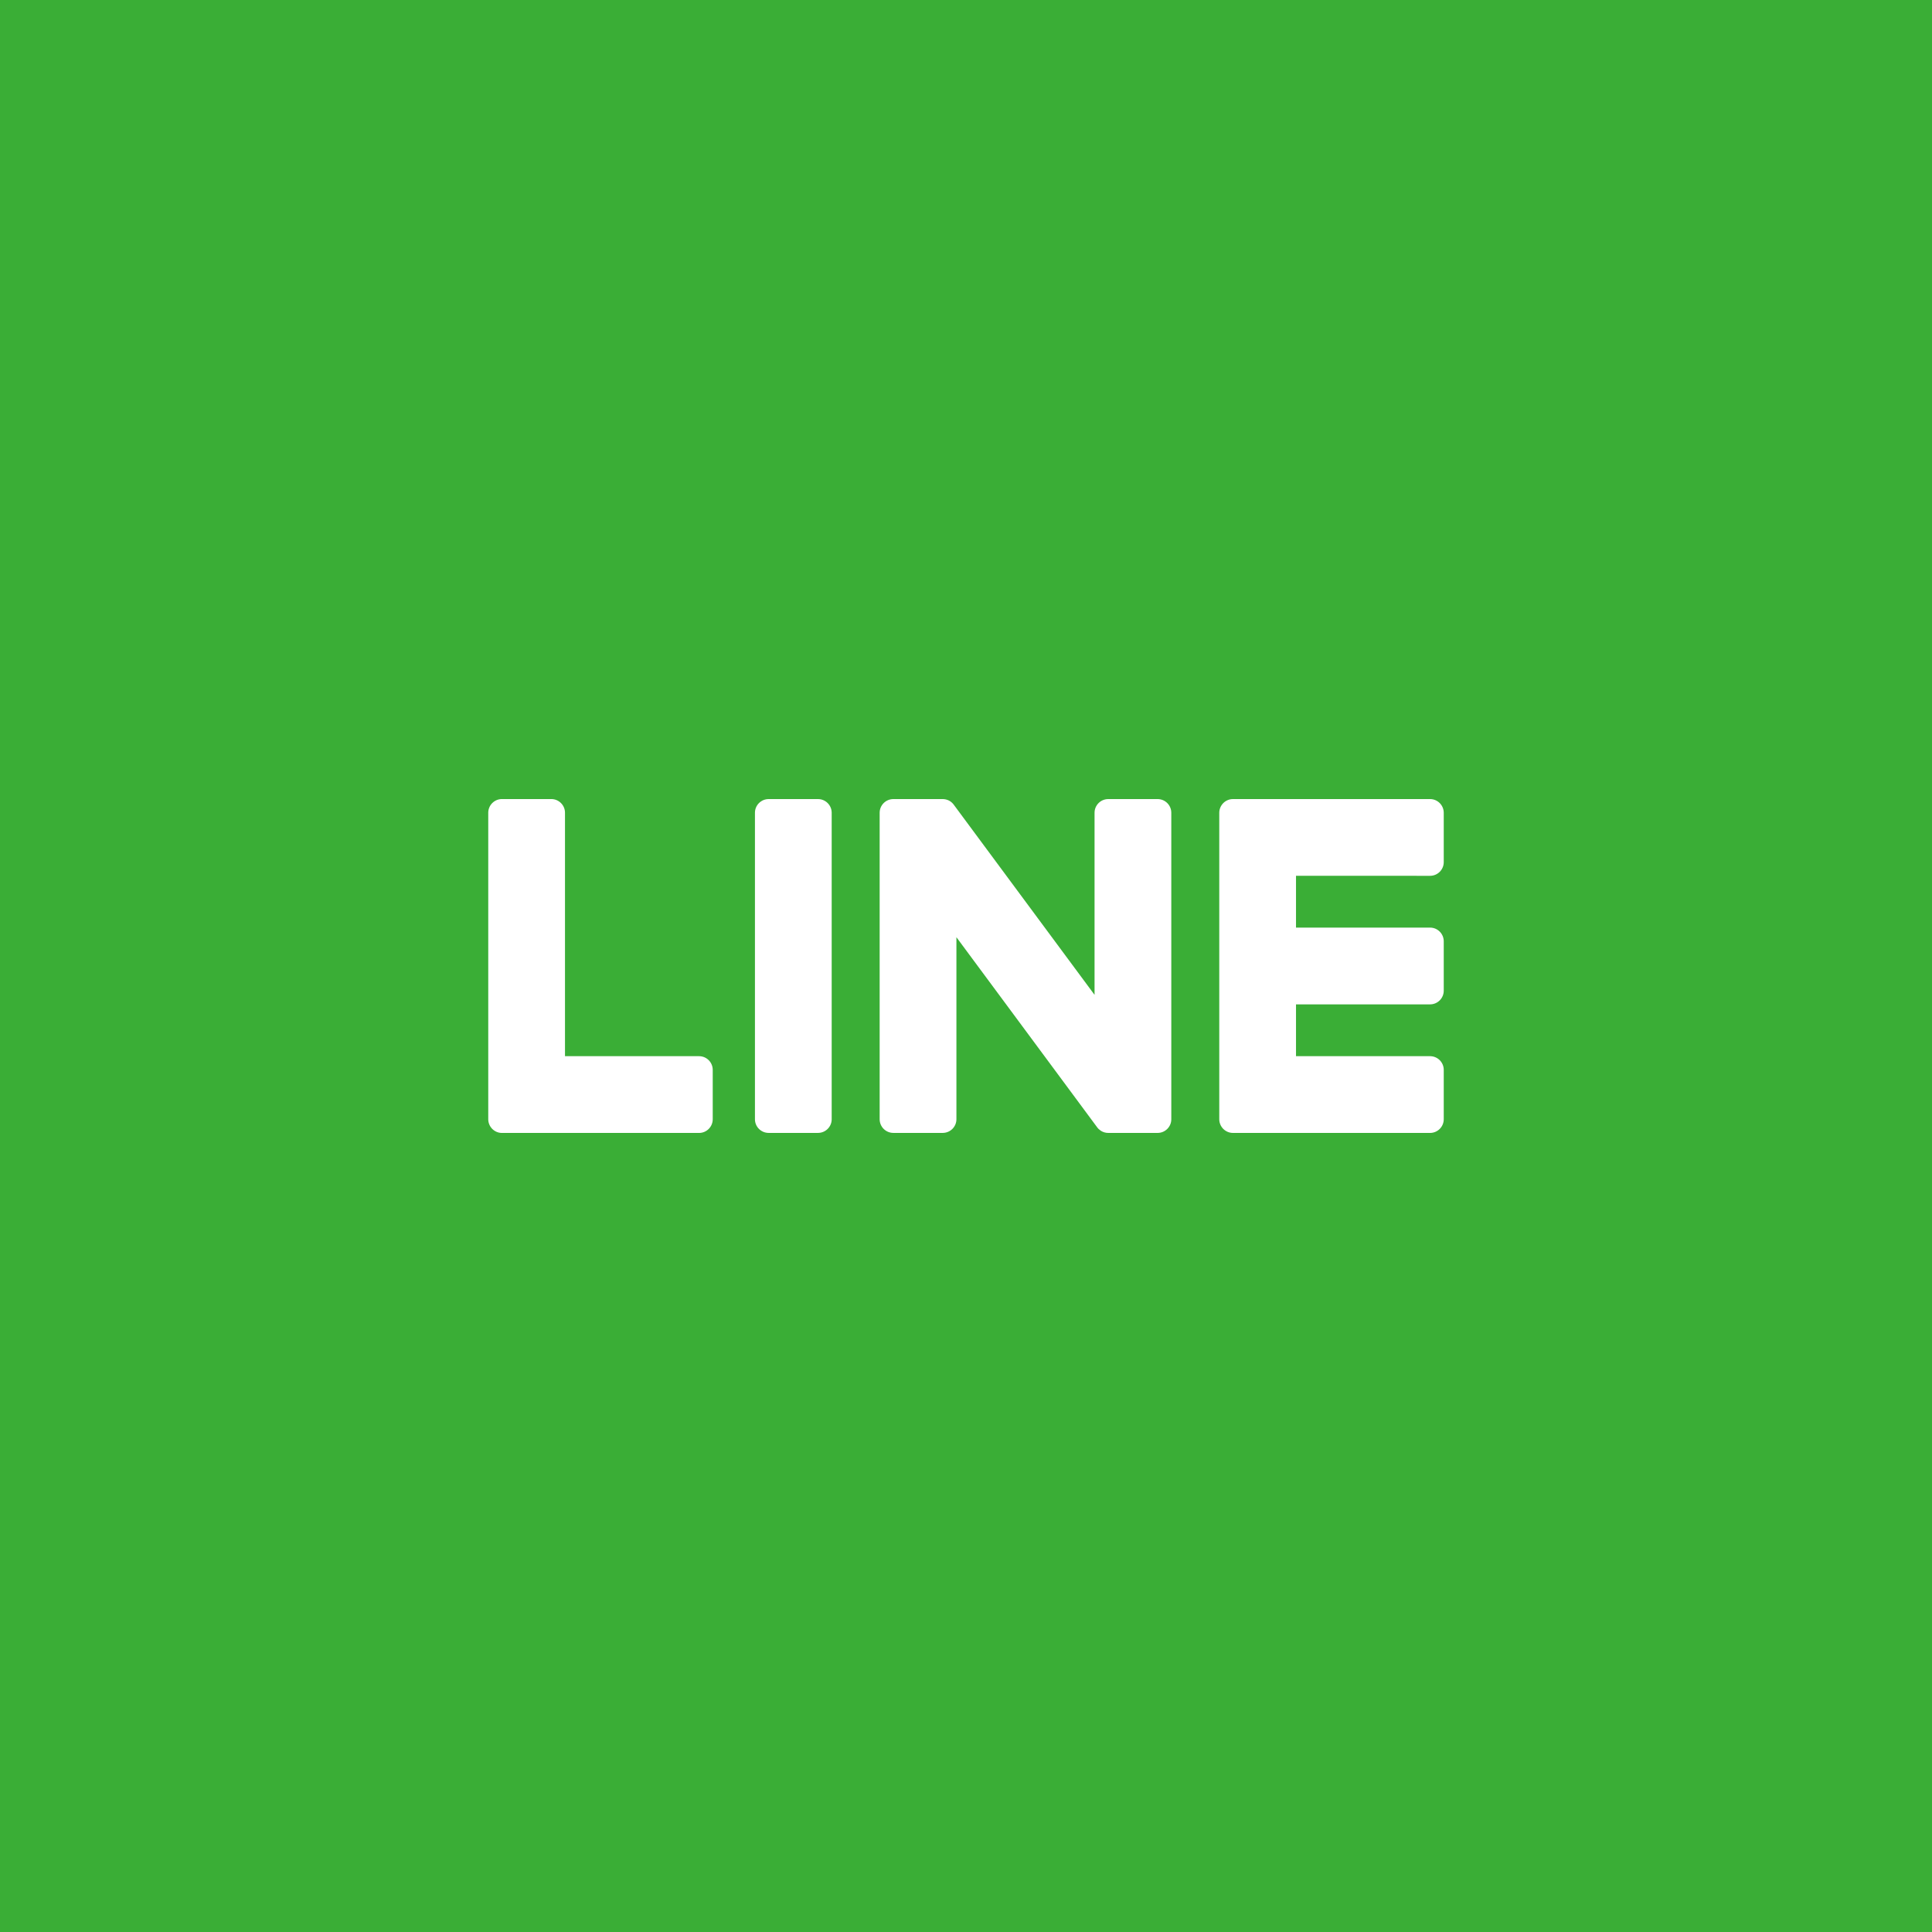 <?xml version="1.0" encoding="utf-8"?>
<!-- Generator: Adobe Illustrator 22.0.1, SVG Export Plug-In . SVG Version: 6.00 Build 0)  -->
<svg version="1.1" id="レイヤー_1" xmlns="http://www.w3.org/2000/svg" xmlns:xlink="http://www.w3.org/1999/xlink" x="0px"
	 y="0px" viewBox="0 0 100 100" style="enable-background:new 0 0 100 100;" xml:space="preserve">
<style type="text/css">
	.st0{fill:#3AAE36;}
	.st1{fill:#FFFFFF;}
</style>
<rect x="0" y="0" class="st0" width="100" height="100"/>
<g>
	<path class="st1" d="M42.339,41.36h-2.554c-0.391,0-0.709,0.317-0.709,0.708v15.864c0,0.391,0.318,0.707,0.709,0.707h2.554
		c0.391,0,0.709-0.317,0.709-0.707V42.068C43.048,41.677,42.73,41.36,42.339,41.36"/>
	<path class="st1" d="M59.917,41.36h-2.554c-0.392,0-0.709,0.317-0.709,0.708v9.425l-7.27-9.818
		c-0.017-0.025-0.036-0.049-0.055-0.072c-0.002-0.002-0.003-0.003-0.005-0.005c-0.014-0.016-0.028-0.03-0.043-0.044
		c-0.005-0.004-0.009-0.008-0.013-0.012c-0.012-0.011-0.025-0.022-0.038-0.032c-0.006-0.005-0.012-0.01-0.018-0.014
		c-0.012-0.009-0.024-0.017-0.037-0.025c-0.007-0.005-0.014-0.009-0.021-0.013c-0.013-0.007-0.025-0.015-0.038-0.021
		c-0.007-0.003-0.015-0.007-0.022-0.011c-0.013-0.006-0.026-0.012-0.041-0.017c-0.008-0.003-0.015-0.006-0.023-0.008
		c-0.014-0.005-0.028-0.01-0.042-0.014c-0.008-0.002-0.016-0.004-0.025-0.006c-0.014-0.003-0.027-0.006-0.041-0.009
		c-0.01-0.002-0.02-0.003-0.03-0.004c-0.012-0.002-0.025-0.003-0.037-0.005c-0.012-0.001-0.024-0.002-0.037-0.002
		c-0.009,0-0.016-0.001-0.025-0.001H46.24c-0.391,0-0.709,0.317-0.709,0.708v15.864c0,0.391,0.318,0.707,0.709,0.707h2.554
		c0.392,0,0.71-0.317,0.71-0.707V48.51l7.279,9.831c0.05,0.071,0.112,0.129,0.18,0.175c0.002,0.002,0.005,0.003,0.007,0.006
		c0.014,0.009,0.029,0.018,0.044,0.026c0.007,0.004,0.013,0.007,0.02,0.011c0.011,0.006,0.022,0.011,0.034,0.017
		c0.011,0.005,0.022,0.01,0.034,0.014c0.007,0.003,0.014,0.006,0.021,0.008c0.017,0.006,0.032,0.011,0.048,0.016
		c0.003,0.001,0.007,0.002,0.01,0.002c0.057,0.016,0.118,0.024,0.182,0.024h2.554c0.392,0,0.709-0.317,0.709-0.707V42.068
		C60.626,41.677,60.309,41.36,59.917,41.36"/>
	<path class="st1" d="M36.183,54.668h-6.939V42.068c0-0.391-0.317-0.709-0.709-0.709h-2.554c-0.391,0-0.709,0.317-0.709,0.709
		v15.863v0.001c0,0.19,0.076,0.363,0.198,0.49c0.003,0.003,0.006,0.007,0.01,0.011c0.003,0.003,0.007,0.006,0.01,0.01
		c0.128,0.122,0.299,0.198,0.49,0.198h0.001h10.202c0.391,0,0.708-0.318,0.708-0.709v-2.554
		C36.891,54.985,36.574,54.668,36.183,54.668"/>
	<path class="st1" d="M74.02,45.332c0.391,0,0.708-0.317,0.708-0.709V42.07c0-0.392-0.317-0.71-0.708-0.71H63.818h-0.001
		c-0.191,0-0.364,0.076-0.492,0.2c-0.002,0.003-0.006,0.005-0.008,0.007c-0.004,0.005-0.008,0.009-0.011,0.013
		c-0.121,0.127-0.197,0.299-0.197,0.489v0.001v15.861v0.001c0,0.19,0.076,0.363,0.198,0.49c0.003,0.003,0.006,0.007,0.01,0.011
		c0.003,0.003,0.007,0.006,0.01,0.009c0.127,0.122,0.299,0.198,0.49,0.198h0.001H74.02c0.391,0,0.708-0.318,0.708-0.709v-2.554
		c0-0.391-0.317-0.709-0.708-0.709h-6.939v-2.682h6.939c0.391,0,0.708-0.317,0.708-0.709v-2.554c0-0.392-0.317-0.71-0.708-0.71
		h-6.939v-2.681H74.02z"/>
</g>
</svg>
